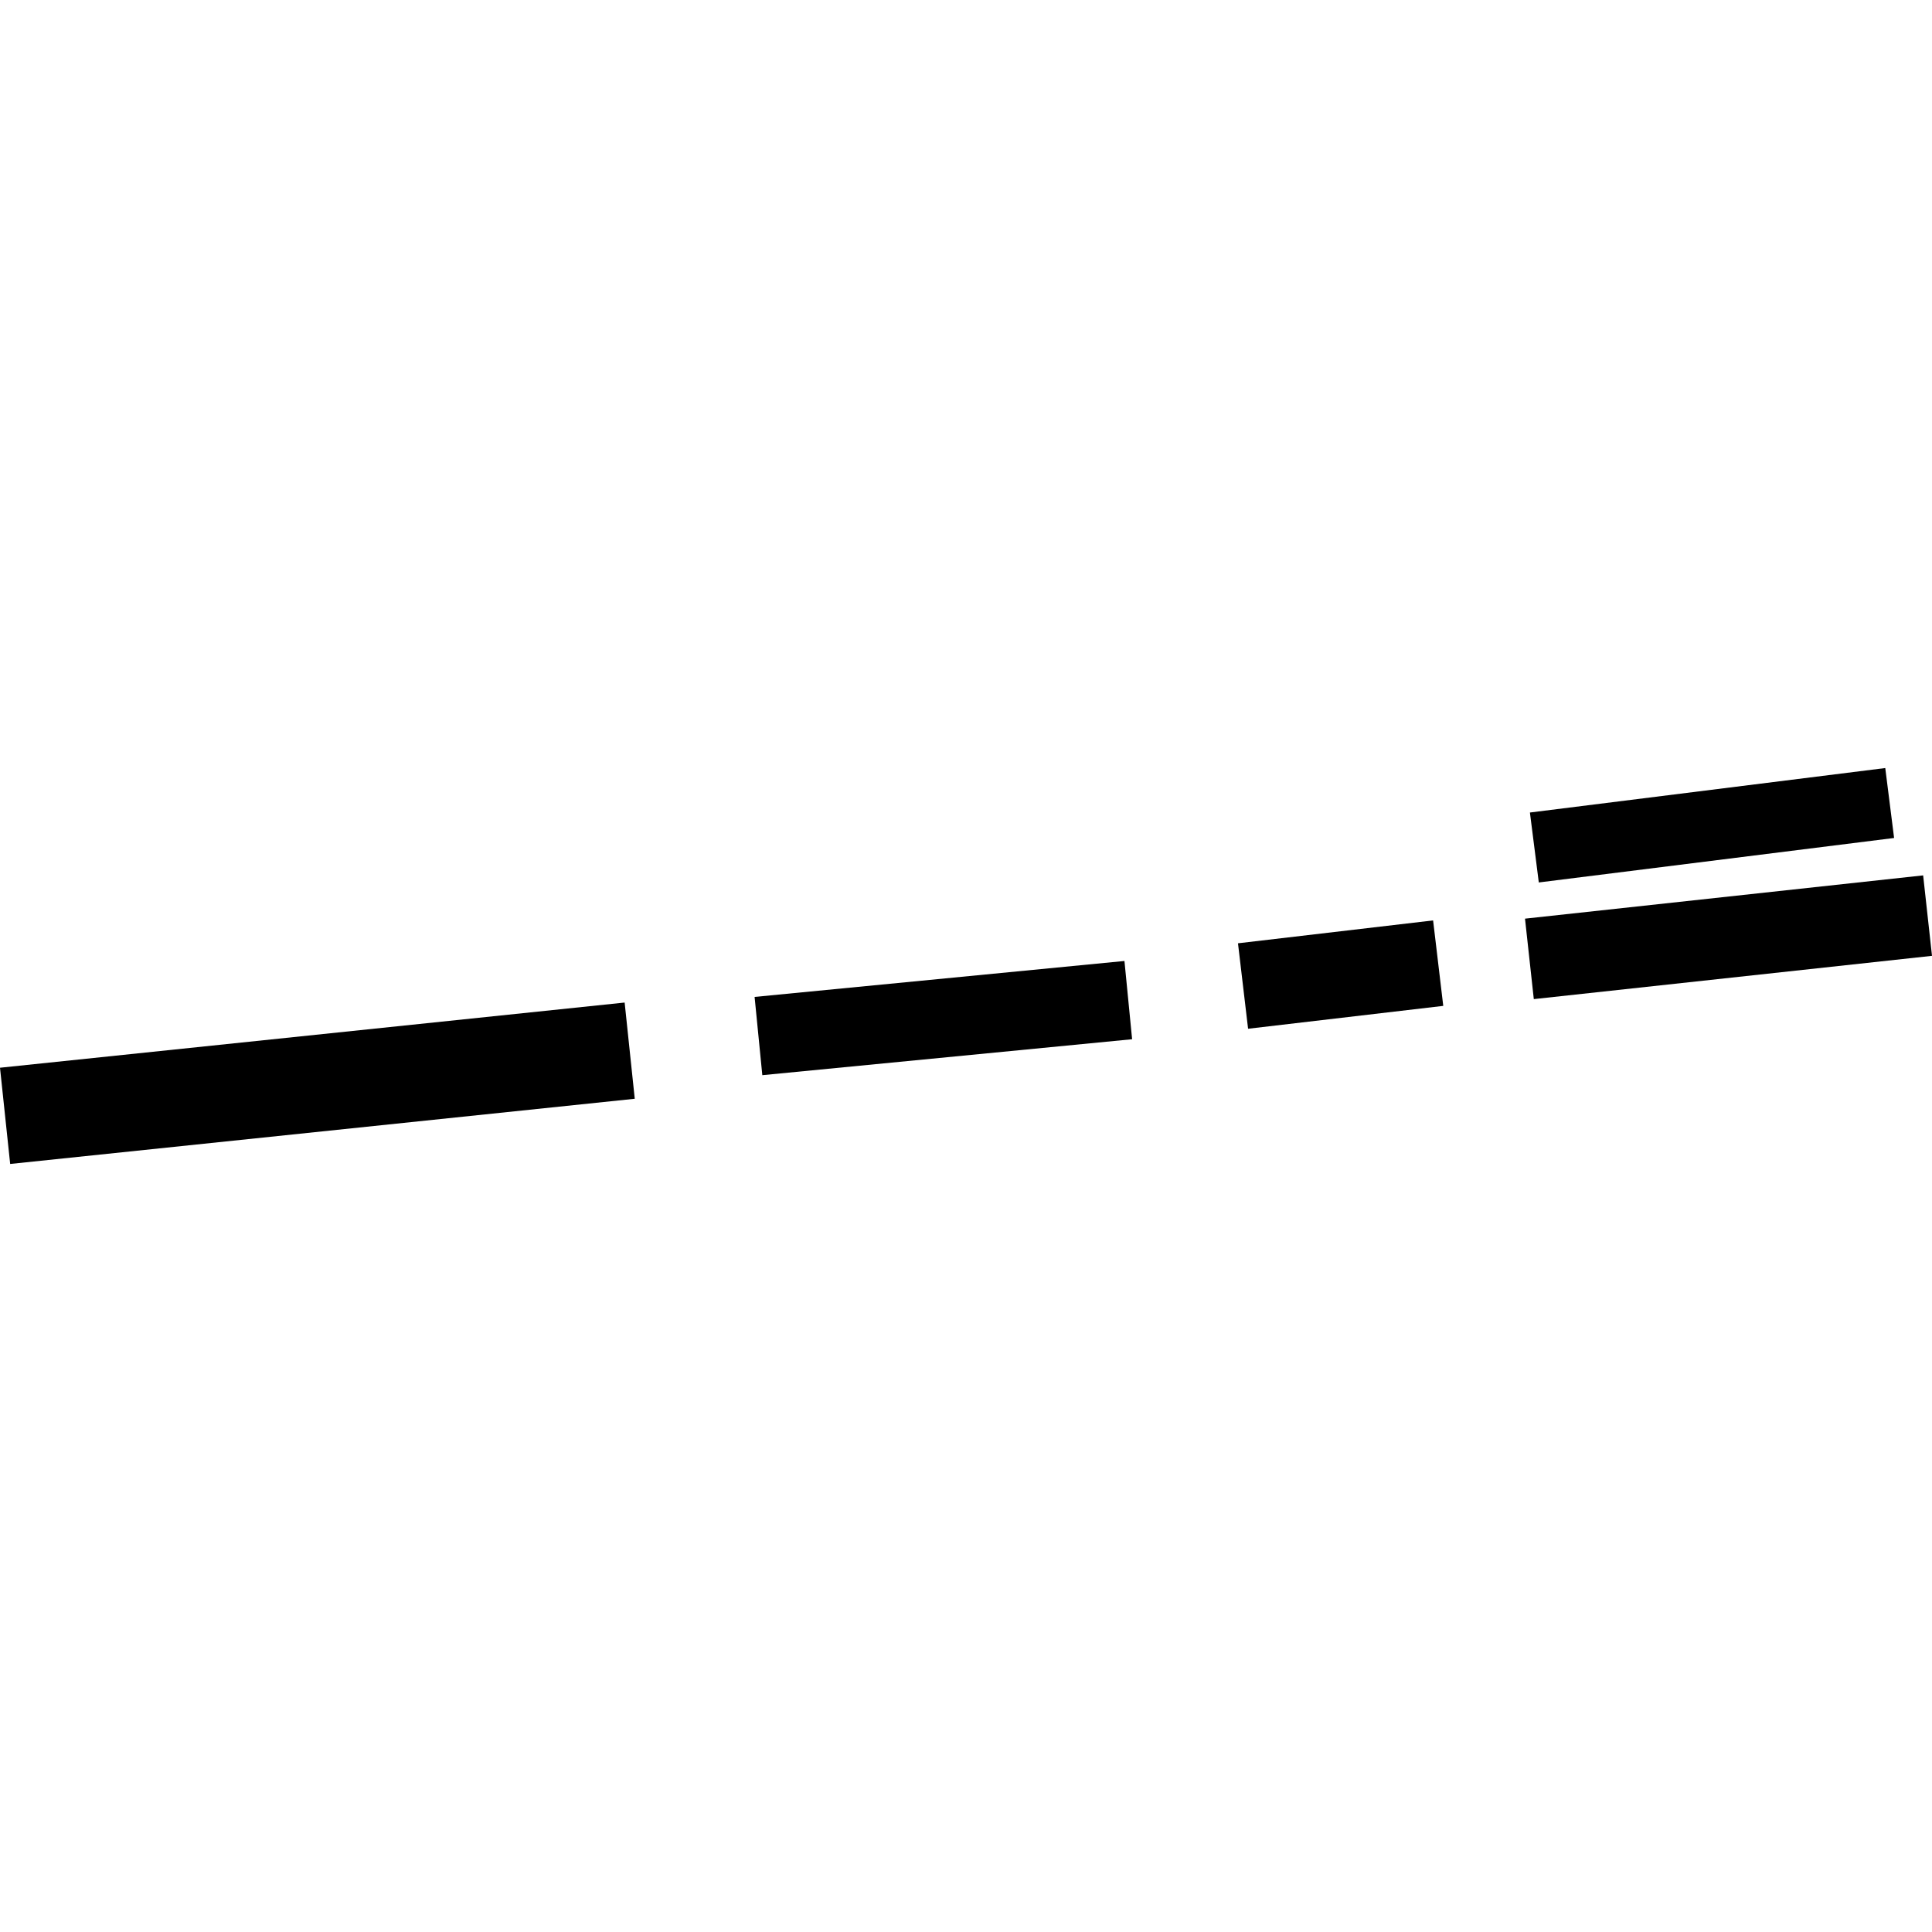 <?xml version="1.0" encoding="utf-8" standalone="no"?>
<!DOCTYPE svg PUBLIC "-//W3C//DTD SVG 1.1//EN"
  "http://www.w3.org/Graphics/SVG/1.1/DTD/svg11.dtd">
<!-- Created with matplotlib (https://matplotlib.org/) -->
<svg height="288pt" version="1.1" viewBox="0 0 288 288" width="288pt" xmlns="http://www.w3.org/2000/svg" xmlns:xlink="http://www.w3.org/1999/xlink">
 <defs>
  <style type="text/css">
*{stroke-linecap:butt;stroke-linejoin:round;}
  </style>
 </defs>
 <g id="figure_1">
  <g id="patch_1">
   <path d="M 0 288 
L 288 288 
L 288 0 
L 0 0 
z
" style="fill:none;opacity:0;"/>
  </g>
  <g id="axes_1">
   <g id="PatchCollection_1">
    <path clip-path="url(#p943bb760c7)" d="M 94.622 163.791 
L 1.516 173.509 
L 0 159.165 
L 93.114 149.448 
L 94.622 163.791 
"/>
    <path clip-path="url(#p943bb760c7)" d="M 168.762 154.916 
L 113.637 160.275 
L 112.487 148.61 
L 167.62 143.251 
L 168.762 154.916 
"/>
    <path clip-path="url(#p943bb760c7)" d="M 215.144 149.945 
L 186.05 153.354 
L 184.544 140.615 
L 213.63 137.206 
L 215.144 149.945 
"/>
    <path clip-path="url(#p943bb760c7)" d="M 288 142.485 
L 228.642 148.935 
L 227.33 136.942 
L 286.68 130.492 
L 288 142.485 
"/>
    <path clip-path="url(#p943bb760c7)" d="M 282.35 124.916 
L 229.386 131.546 
L 228.062 121.121 
L 281.033 114.491 
L 282.35 124.916 
"/>
   </g>
  </g>
 </g>
 <defs>
  <clipPath id="p943bb760c7">
   <rect height="59.017" width="288" x="0" y="114.491"/>
  </clipPath>
 </defs>
</svg>

